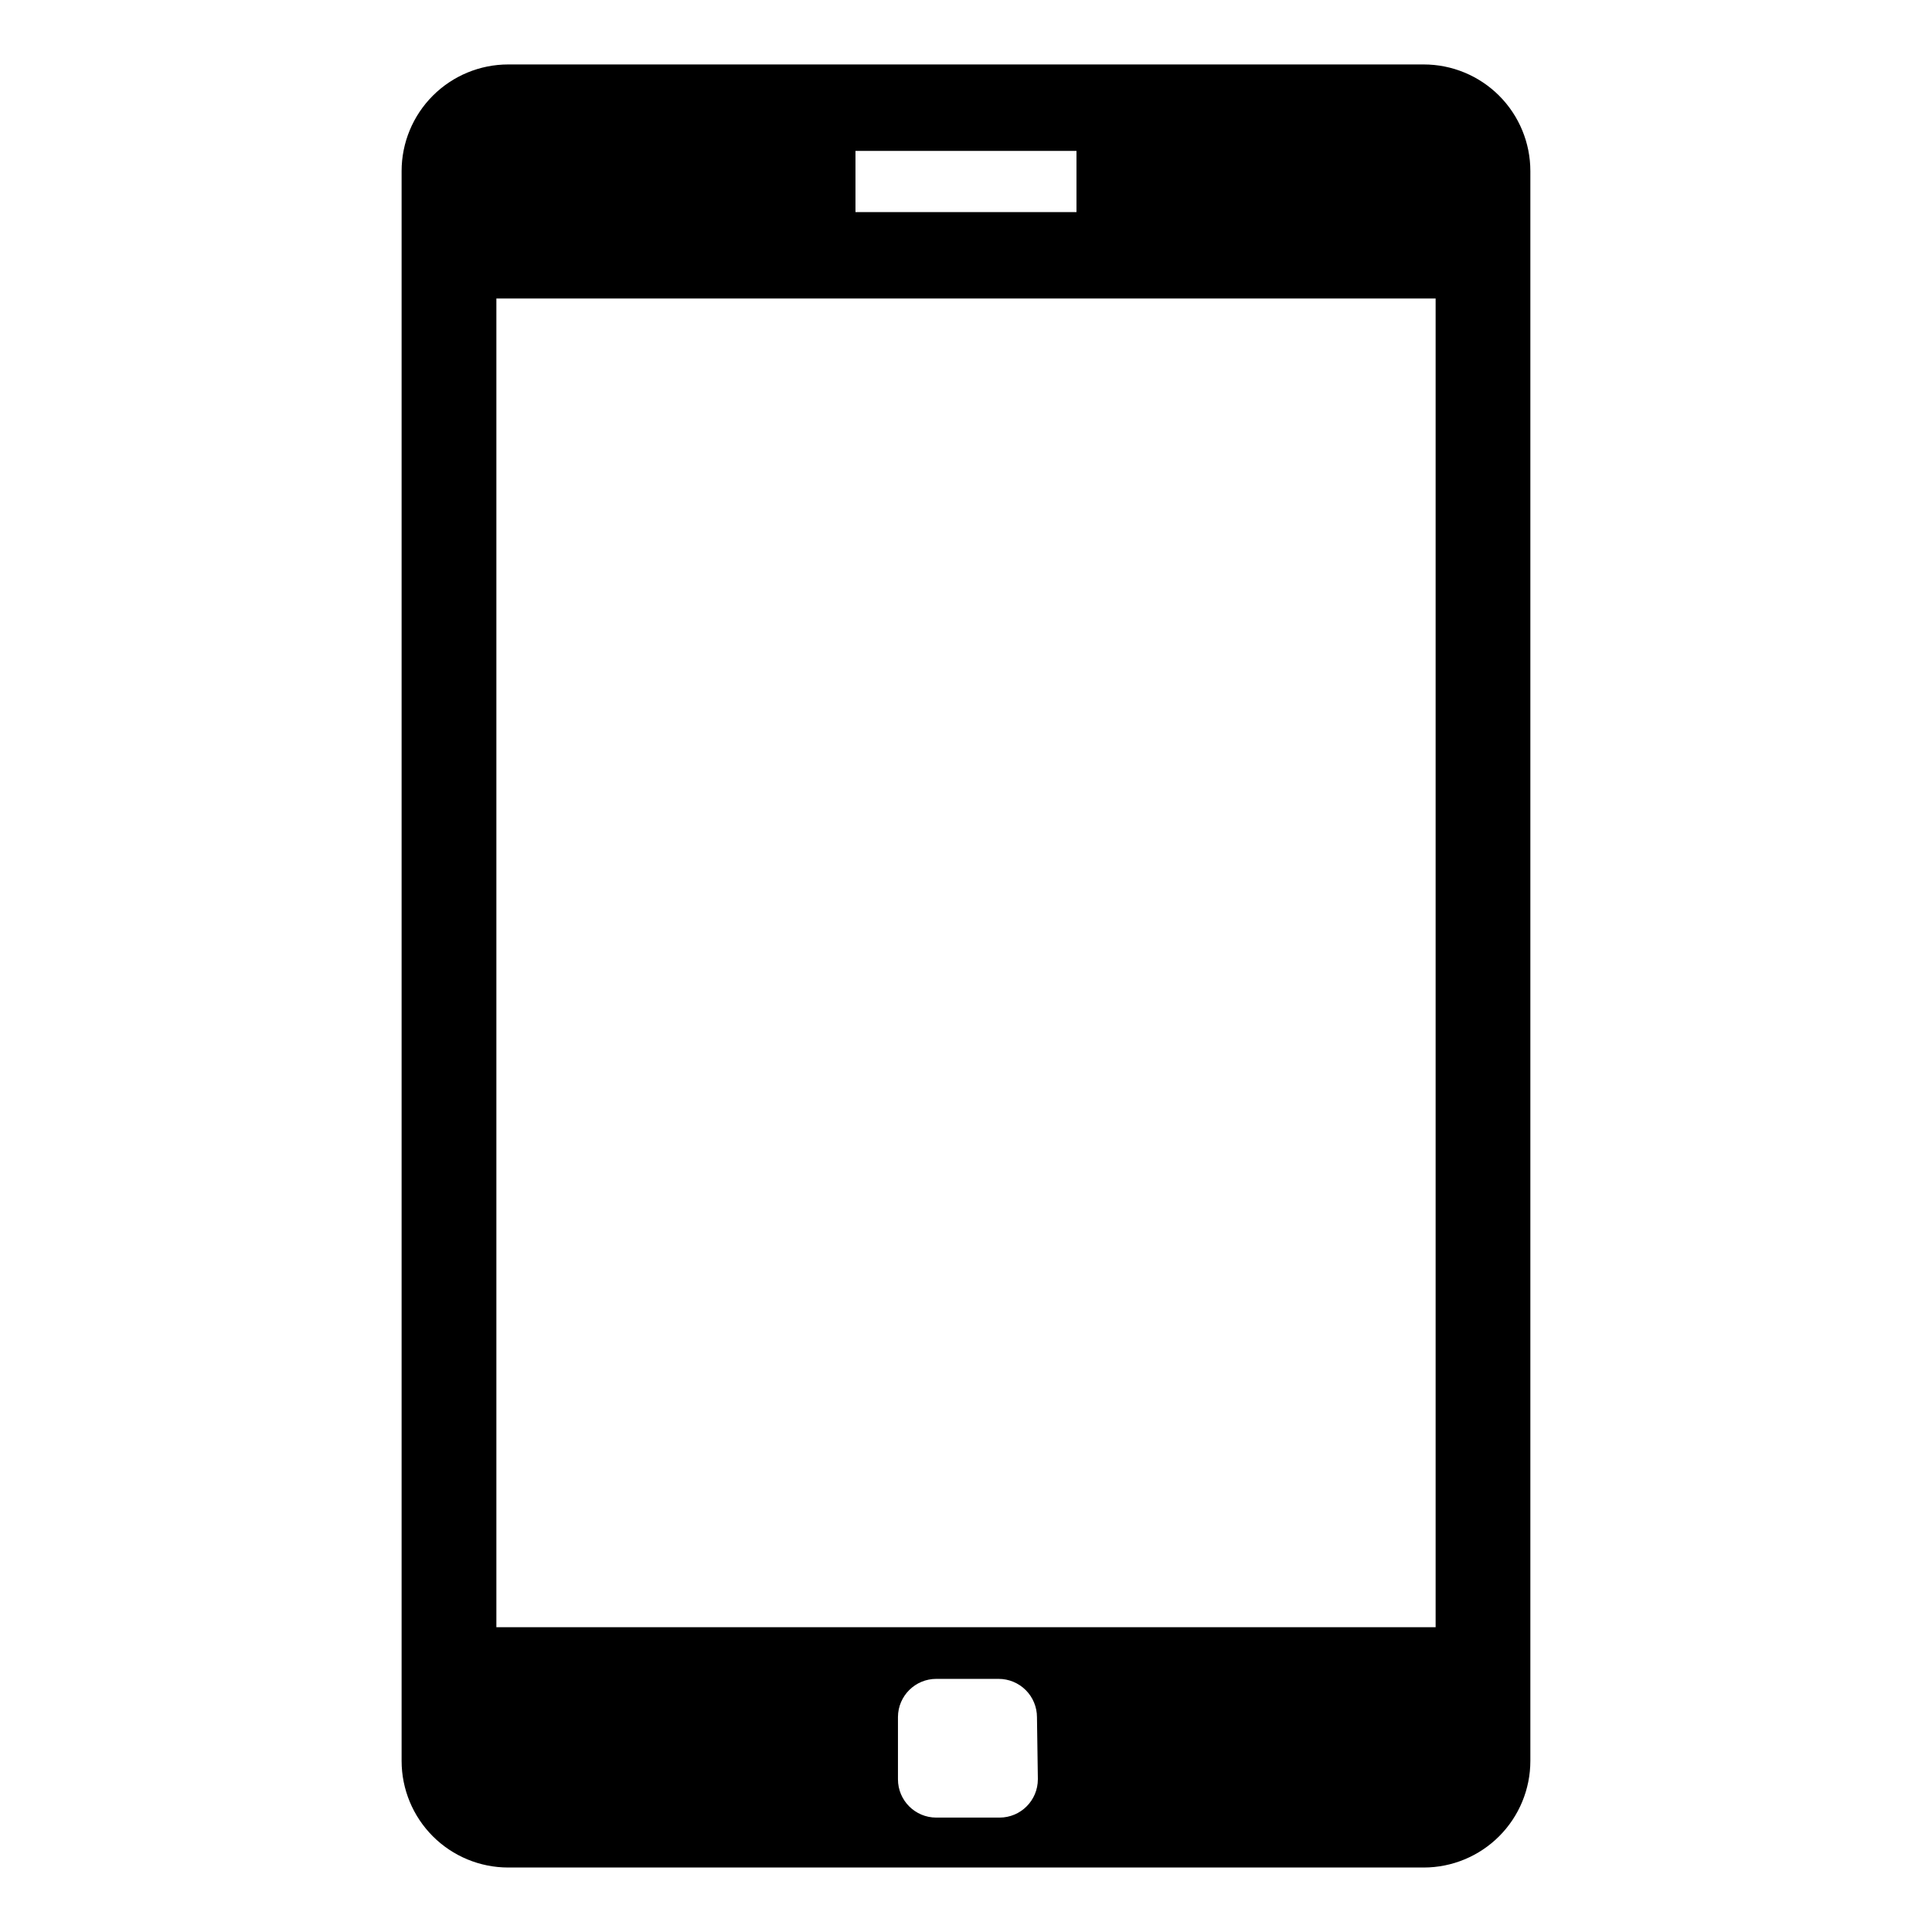 <?xml version="1.0" encoding="UTF-8"?>
<!-- Uploaded to: SVG Repo, www.svgrepo.com, Generator: SVG Repo Mixer Tools -->
<svg fill="#000000" width="800px" height="800px" version="1.1" viewBox="144 144 512 512" xmlns="http://www.w3.org/2000/svg">
 <path d="m521.3 161.08h-242.61c-7.496 0-14.684 2.977-19.984 8.277s-8.277 12.488-8.277 19.984v421.31c0 7.496 2.977 14.684 8.277 19.984s12.488 8.277 19.984 8.277h242.61c7.496 0 14.684-2.977 19.984-8.277 5.301-5.301 8.277-12.488 8.277-19.984v-421.31c0-7.496-2.977-14.684-8.277-19.984-5.301-5.301-12.488-8.277-19.984-8.277zm-150.59 22.906h58.566v16.219h-58.566zm48.336 431.54-0.004 0.004c0 5.609-4.543 10.152-10.152 10.152h-16.77c-5.606 0-10.152-4.543-10.152-10.152v-16.531c0.043-5.578 4.574-10.078 10.152-10.078h16.531c2.695 0 5.277 1.07 7.184 2.977 1.902 1.902 2.973 4.488 2.973 7.18zm105.41-40.305-248.91 0.004v-352.12h248.91z"/>
</svg>
